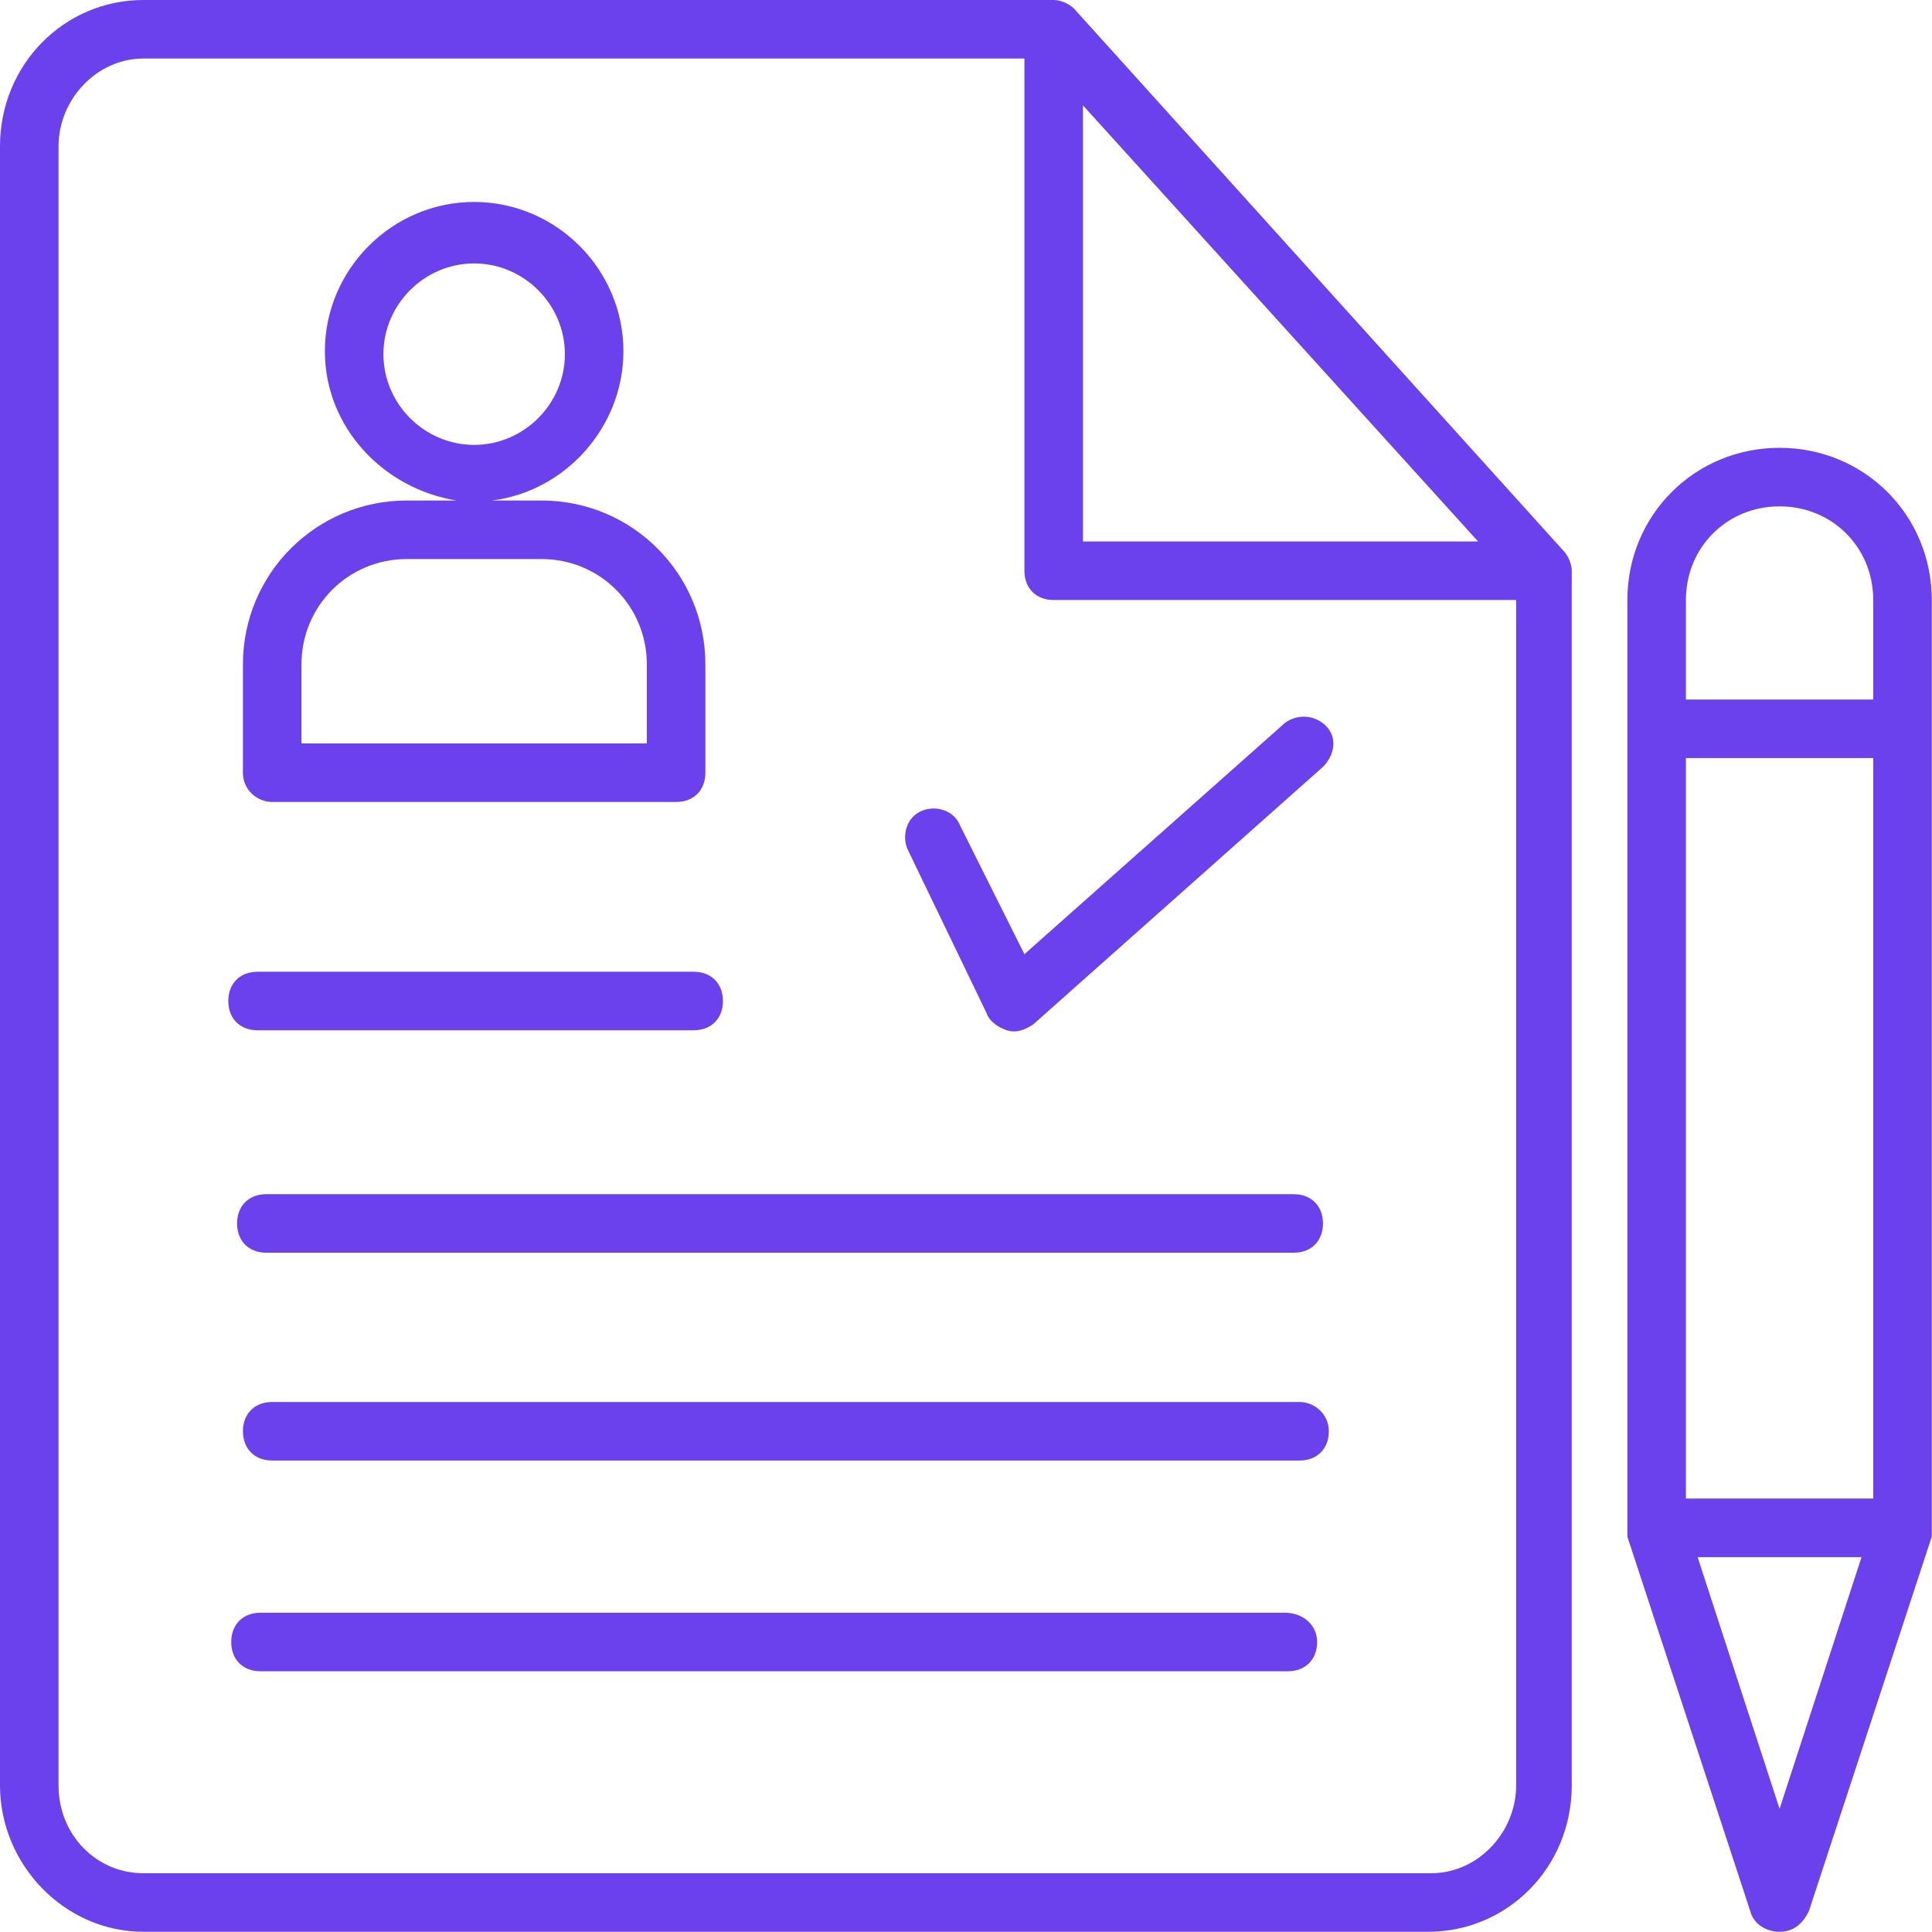 <svg xmlns="http://www.w3.org/2000/svg" width="497" height="497" viewBox="0 0 497 497" fill="none"><g clip-path="url(#clip0_7837_1121)"><path d="M276.329 2.259C274.824 0.753 272.565 0 271.059 0H36.894C16.565 0 0 16.565 0 37.647V459.294C0 479.623 16.565 496.941 36.894 496.941H367.435C387.764 496.941 404.329 480.376 404.329 459.294V146.824C404.329 145.318 403.576 143.059 402.07 141.553L276.329 2.259ZM278.588 27.106L380.235 139.294H278.588V27.106ZM390.023 459.294C390.023 471.341 380.235 481.882 368.188 481.882H36.894C24.847 481.882 15.059 472.094 15.059 459.294V37.647C15.059 25.6 24.847 15.059 36.894 15.059H263.529V146.824C263.529 151.342 266.541 154.353 271.058 154.353H390.023V459.294Z" fill="#6B40ED"></path><path d="M70.023 206.306H173.929C178.447 206.306 181.458 203.294 181.458 198.777V170.918C181.458 147.577 162.635 128.753 139.293 128.753H126.493C145.317 126.494 160.375 109.929 160.375 90.353C160.375 69.271 143.057 51.953 121.975 51.953C100.893 51.953 83.575 69.271 83.575 90.353C83.575 109.929 98.634 125.741 117.457 128.753H104.657C81.316 128.753 62.492 147.577 62.492 170.918V198.777C62.493 203.294 66.258 206.306 70.023 206.306ZM98.634 91.106C98.634 78.306 109.175 67.765 121.975 67.765C134.775 67.765 145.316 78.306 145.316 91.106C145.316 103.906 134.775 114.447 121.975 114.447C109.175 114.447 98.634 103.906 98.634 91.106ZM77.552 170.918C77.552 155.859 89.599 143.812 104.658 143.812H139.293C154.352 143.812 166.399 155.859 166.399 170.918V191.247H77.552V170.918Z" fill="#6B40ED"></path><path d="M66.26 265.035H178.447C182.965 265.035 185.976 262.023 185.976 257.506C185.976 252.989 182.964 249.977 178.447 249.977H66.26C61.742 249.977 58.73 252.989 58.73 257.506C58.73 262.023 61.742 265.035 66.26 265.035Z" fill="#6B40ED"></path><path d="M60.988 314.729C60.988 319.247 64 322.258 68.517 322.258H332.8C337.318 322.258 340.329 319.246 340.329 314.729C340.329 310.211 337.317 307.2 332.8 307.2H68.518C64 307.2 60.988 310.212 60.988 314.729Z" fill="#6B40ED"></path><path d="M334.307 360.659H70.025C65.507 360.659 62.496 363.671 62.496 368.188C62.496 372.705 65.508 375.717 70.025 375.717H334.307C338.825 375.717 341.836 372.705 341.836 368.188C341.836 363.671 338.072 360.659 334.307 360.659Z" fill="#6B40ED"></path><path d="M330.542 414.871H67.013C62.495 414.871 59.484 417.883 59.484 422.4C59.484 426.917 62.496 429.929 67.013 429.929H331.295C335.813 429.929 338.824 426.917 338.824 422.4C338.824 417.883 335.06 414.871 330.542 414.871Z" fill="#6B40ED"></path><path d="M246.966 212.329C245.46 208.564 240.942 207.058 237.178 208.564C233.413 210.07 231.907 214.588 233.413 218.352L253.742 260.517C254.495 262.776 256.754 264.282 259.013 265.035C261.272 265.788 263.531 265.035 265.789 263.529L340.33 197.27C343.342 194.258 344.095 189.741 341.083 186.729C338.071 183.717 333.554 183.717 330.542 185.976L263.53 245.458L246.966 212.329Z" fill="#6B40ED"></path><path d="M457.79 115.2C435.955 115.2 418.637 132.518 418.637 154.353V393.035V395.294L450.261 491.67C451.014 494.682 454.026 496.941 457.79 496.941C461.554 496.941 463.814 494.682 465.319 491.67L496.943 395.294V393.035V154.353C496.943 132.518 479.625 115.2 457.79 115.2ZM457.79 465.318L436.708 400.565H478.873L457.79 465.318ZM481.884 385.506H433.696V195.012H481.884V385.506ZM481.884 179.953H433.696V154.353C433.696 140.8 444.237 130.259 457.79 130.259C471.343 130.259 481.884 140.8 481.884 154.353V179.953Z" fill="#6B40ED"></path></g><defs><clipPath id="clip0_7837_1121"><rect width="496.941" height="496.941" fill="white"></rect></clipPath></defs></svg>